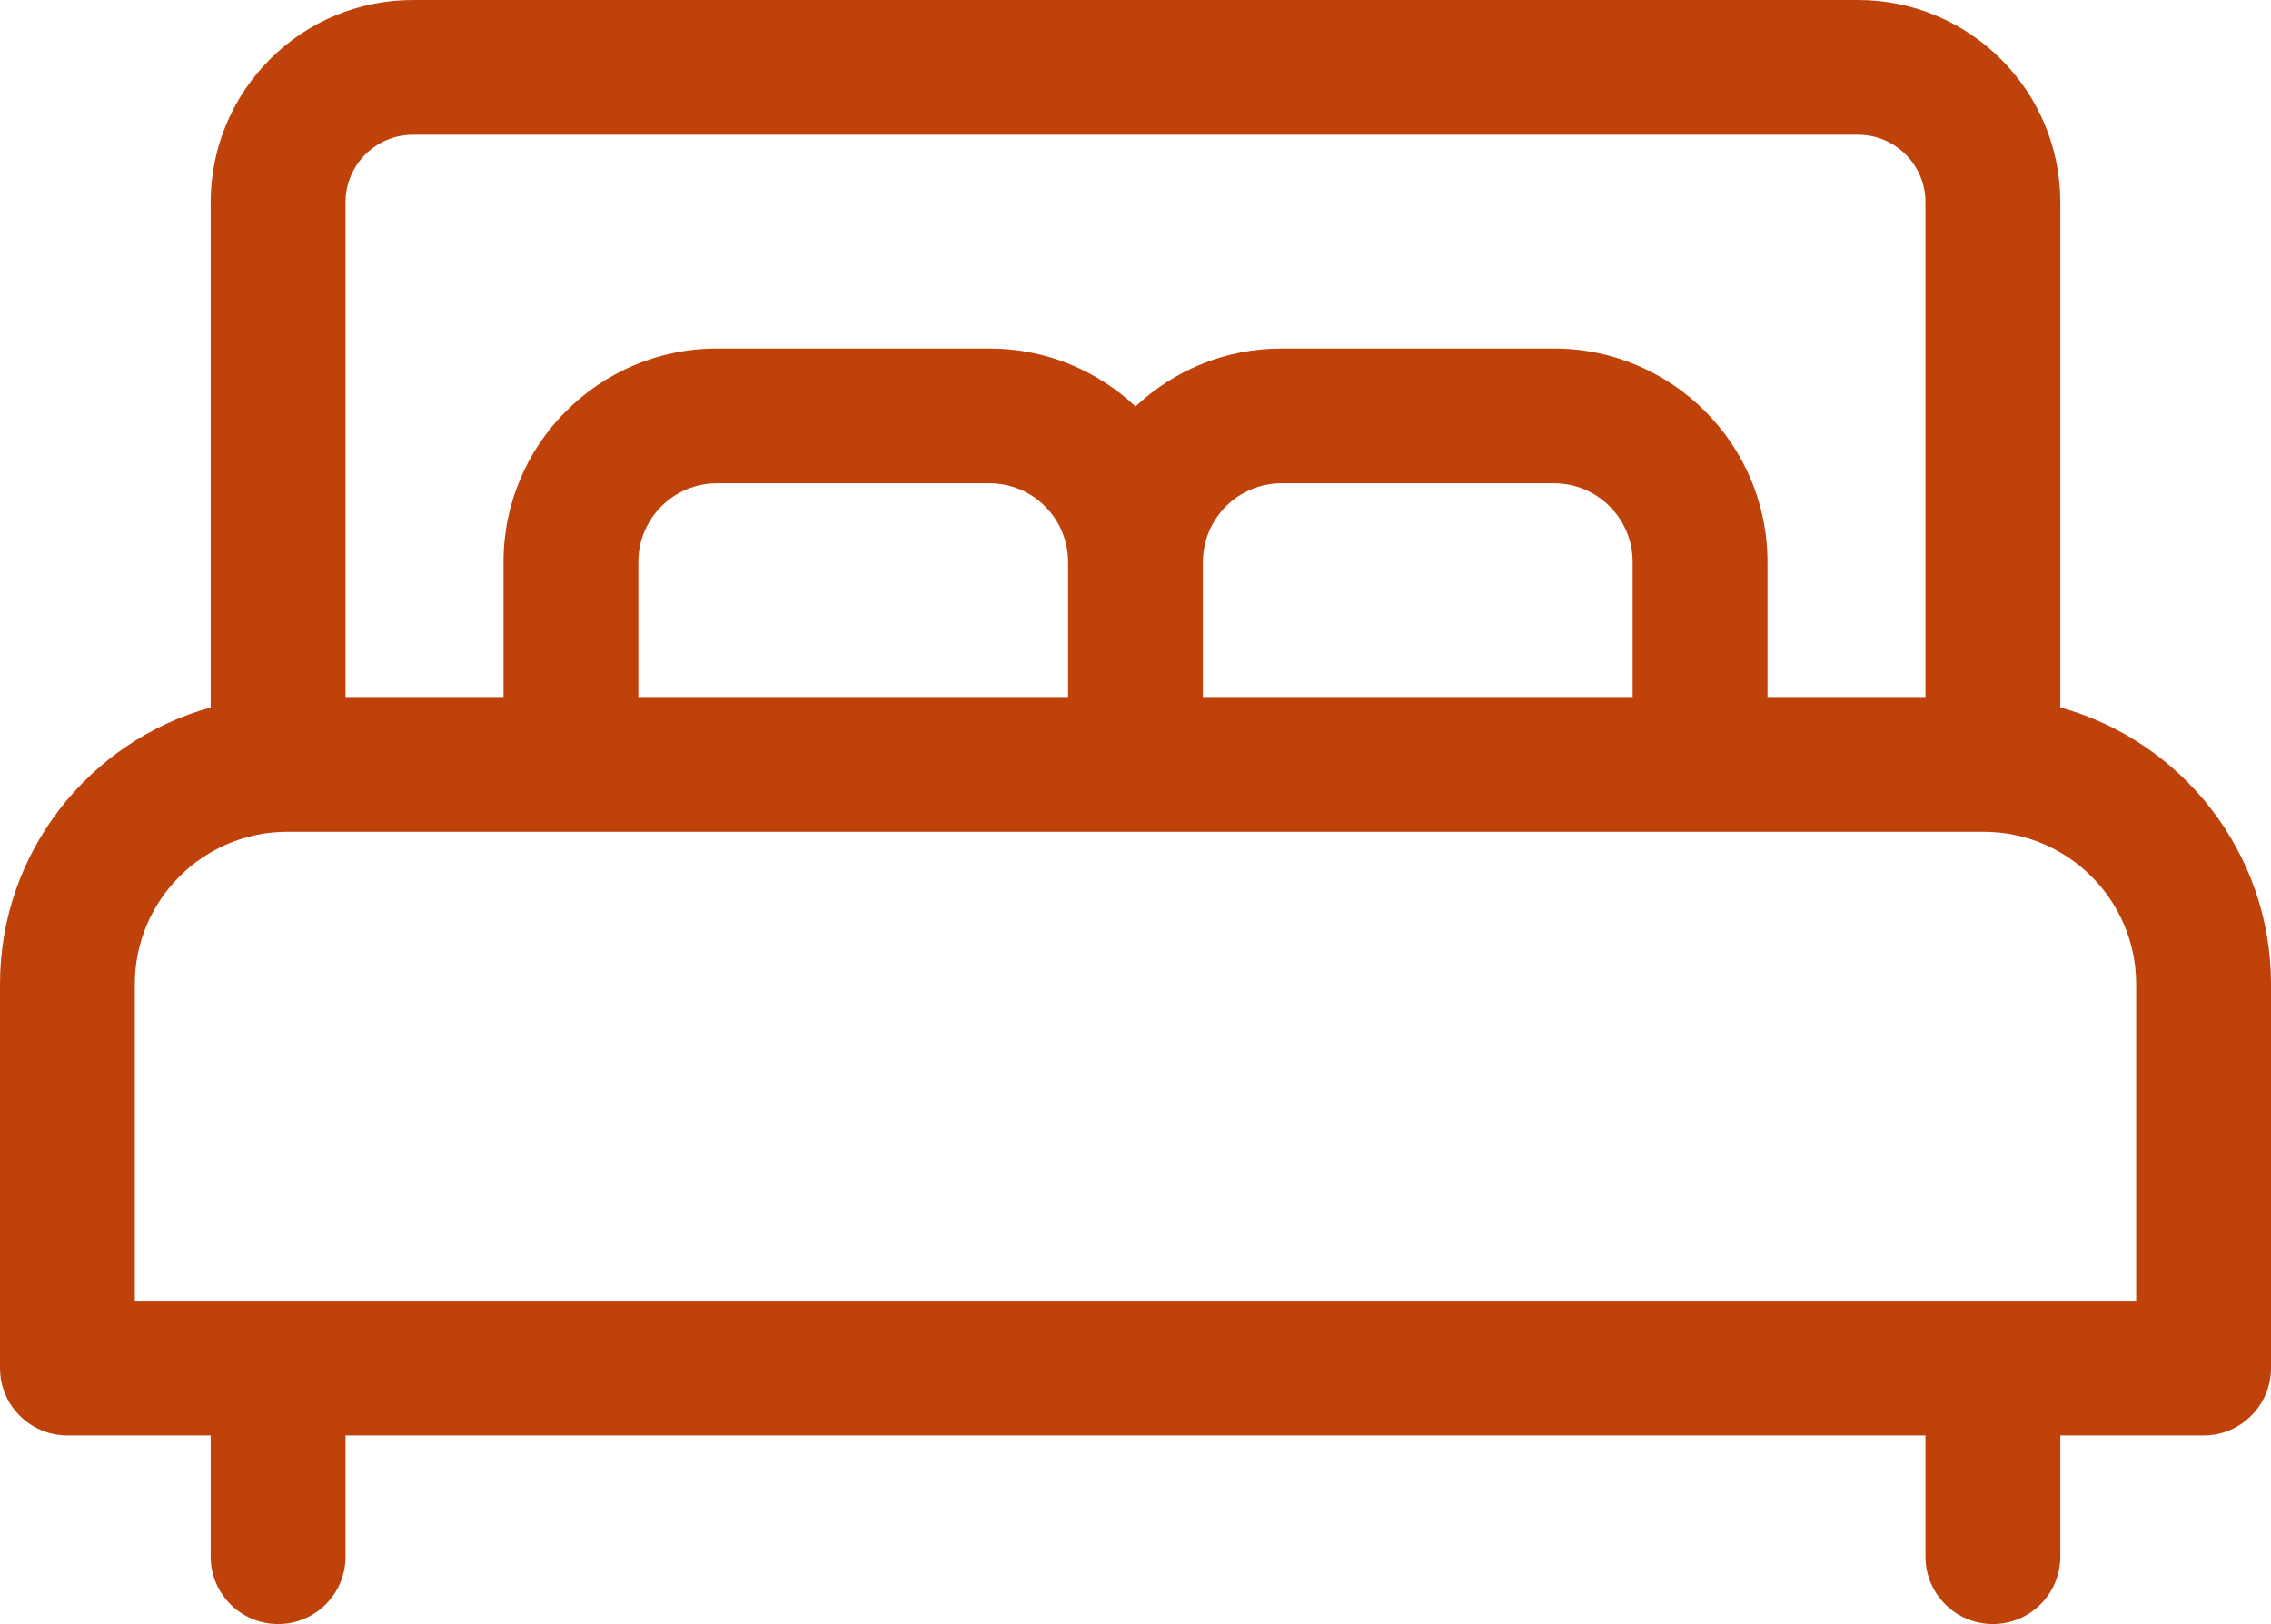 <?xml version="1.0" encoding="UTF-8"?> <svg xmlns="http://www.w3.org/2000/svg" width="460" height="329" viewBox="0 0 460 329" fill="none"><path d="M417.321 143.319V40.936C417.321 18.364 398.947 0 376.363 0H83.637C61.053 0 42.679 18.364 42.679 40.936V143.319C18.102 150.119 0 172.658 0 199.356V277.148C0 284.686 6.115 290.797 13.656 290.797H42.679V315.351C42.679 322.889 48.794 329 56.336 329C63.877 329 69.992 322.889 69.992 315.351V290.797H390.008V315.351C390.008 322.889 396.123 329 403.664 329C411.206 329 417.321 322.889 417.321 315.351V290.797H446.344C453.885 290.797 460 284.686 460 277.148V199.356C460 172.658 441.897 150.119 417.321 143.319ZM69.992 40.936C69.992 33.416 76.114 27.298 83.637 27.298H376.364C383.887 27.298 390.009 33.416 390.009 40.936V141.207H358.011V113.81C358.011 89.986 338.619 70.604 314.783 70.604H259.573C248.141 70.604 237.739 75.07 230.001 82.339C222.263 75.071 211.861 70.604 200.429 70.604H145.219C121.382 70.604 101.991 89.987 101.991 113.81V141.207H69.992V40.936ZM330.699 113.81V141.207H243.656V113.81C243.656 105.037 250.797 97.902 259.572 97.902H314.782C323.559 97.902 330.699 105.038 330.699 113.81ZM216.343 113.81V141.207H129.3V113.81C129.3 105.037 136.441 97.902 145.216 97.902H200.426C209.203 97.902 216.343 105.038 216.343 113.81ZM432.688 263.5H27.312V199.356C27.312 182.345 41.159 168.505 58.18 168.505H401.82C418.84 168.505 432.688 182.344 432.688 199.356V263.5Z" fill="#C0420B"></path></svg> 